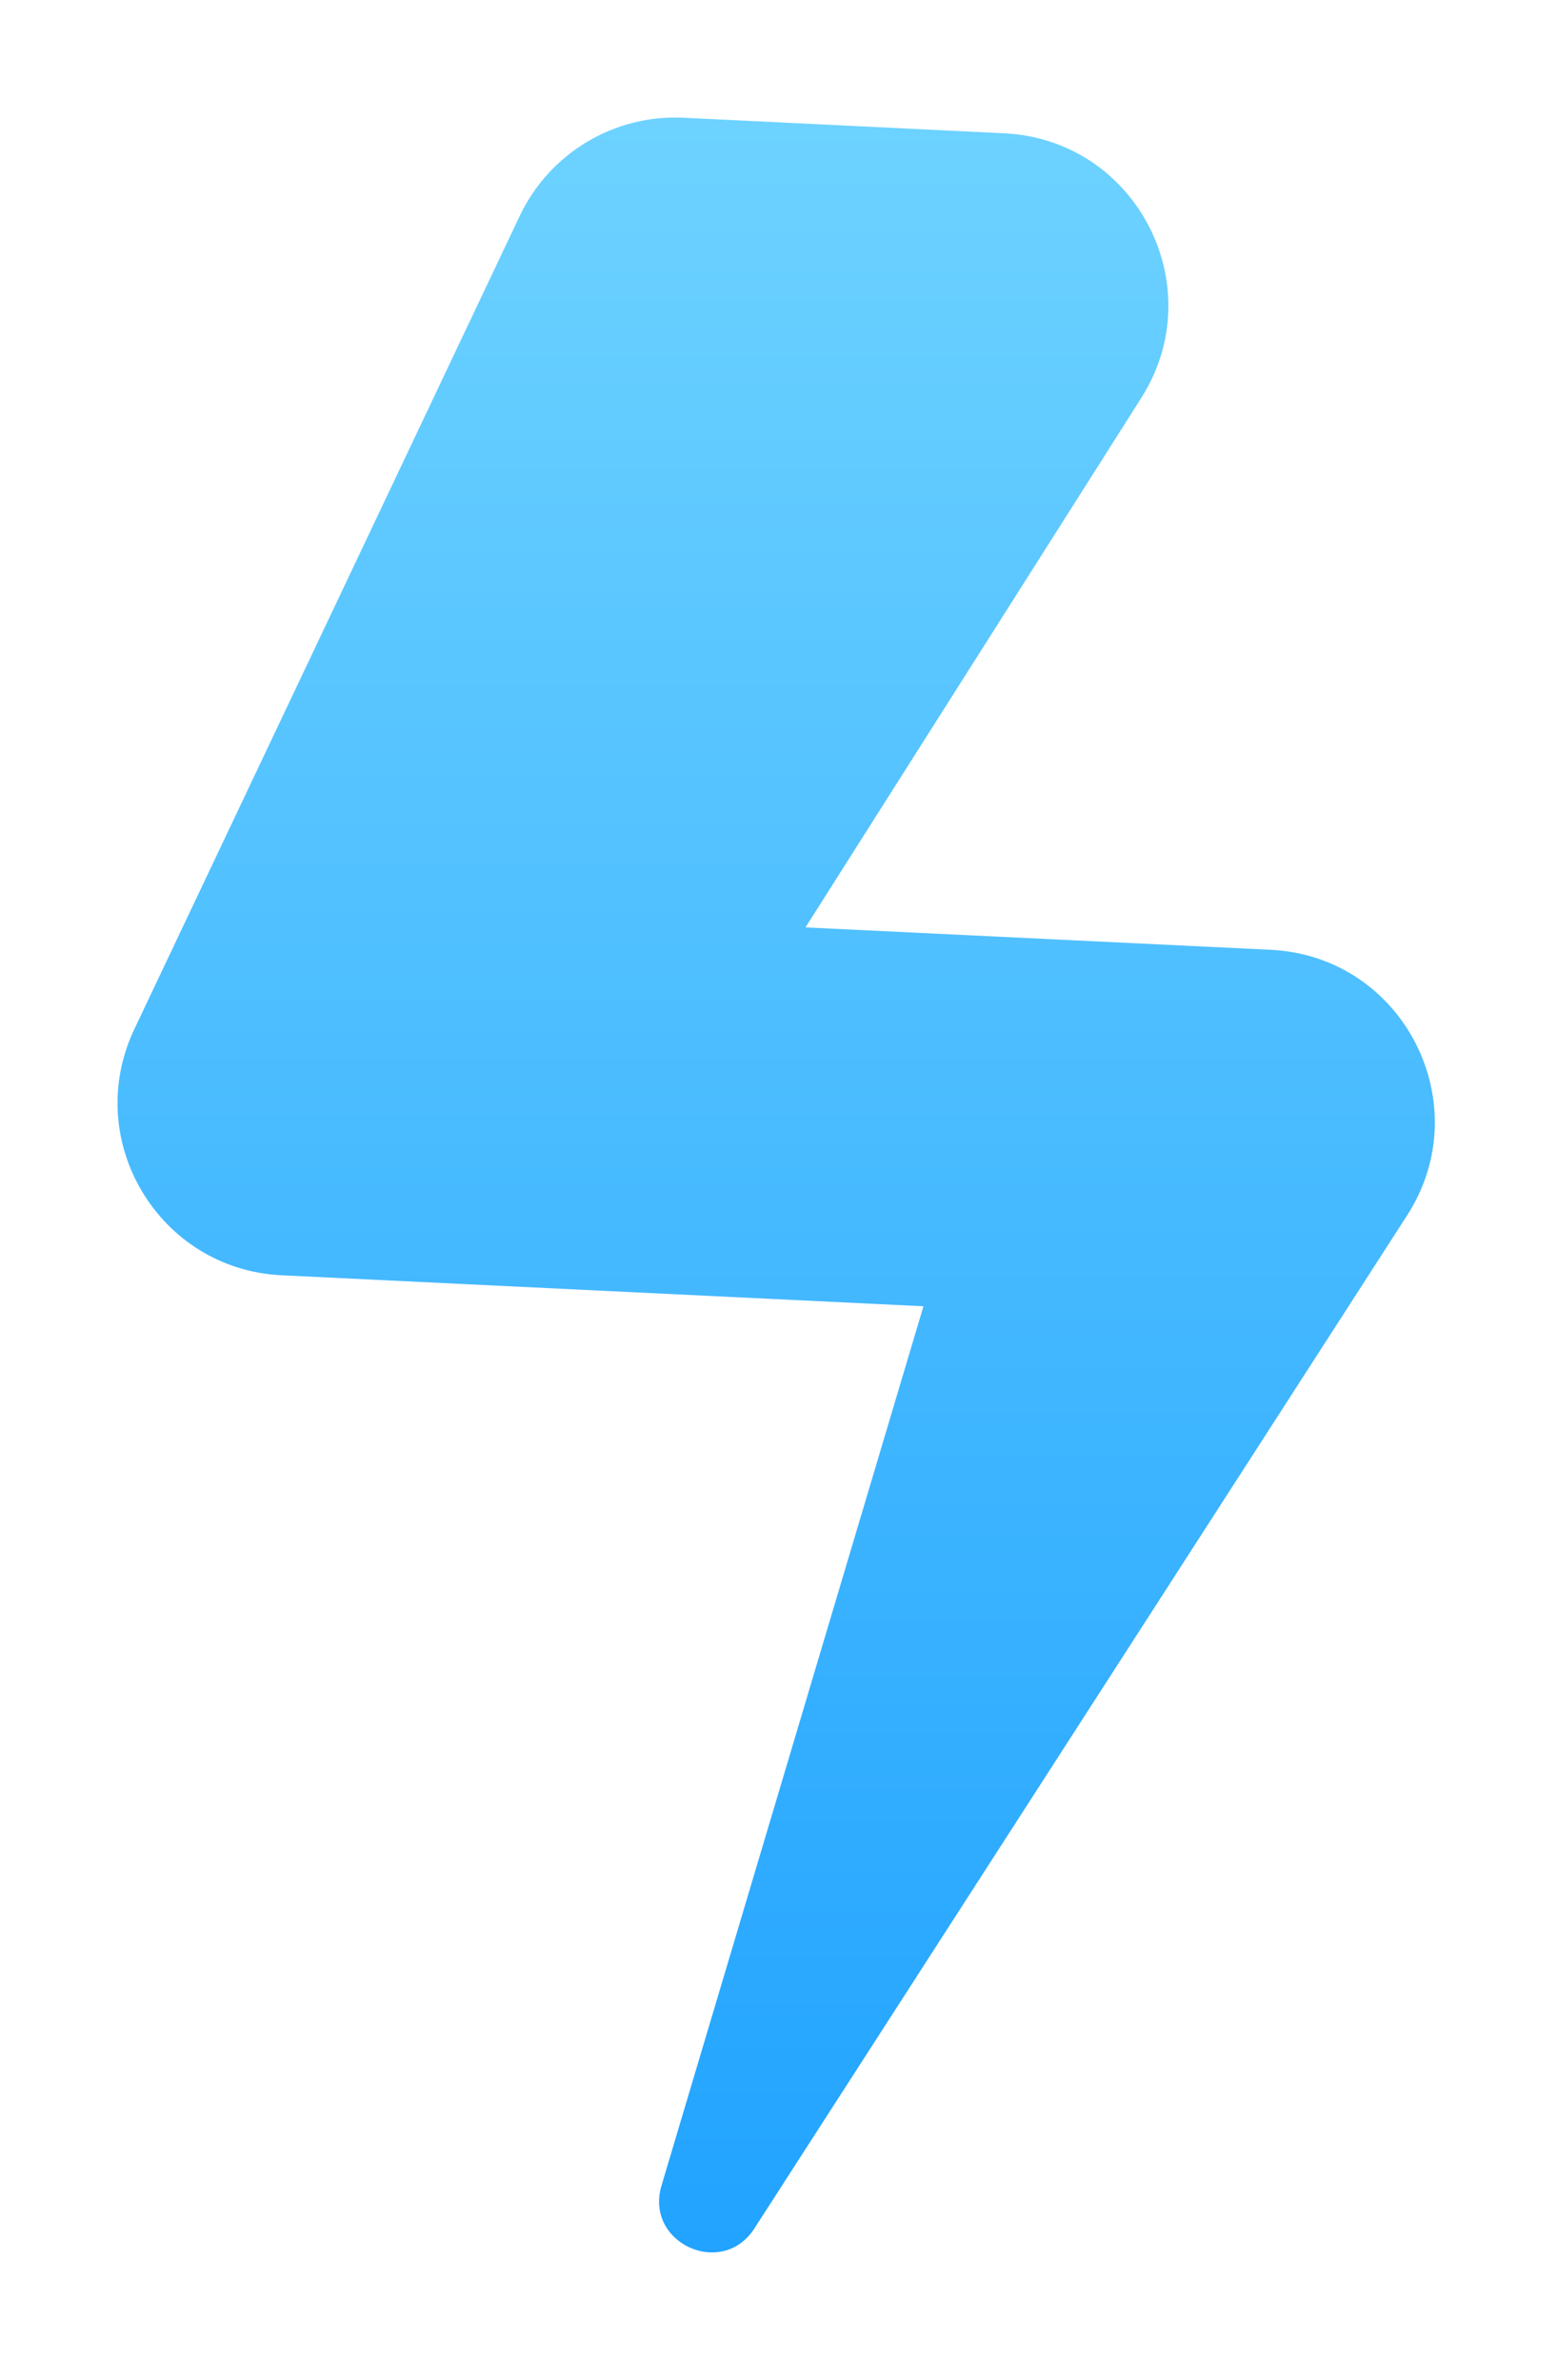 <?xml version="1.0" encoding="utf-8"?>
<svg xmlns="http://www.w3.org/2000/svg" fill="none" height="100%" overflow="visible" preserveAspectRatio="none" style="display: block;" viewBox="0 0 53 81" width="100%">
<g filter="url(#filter0_f_0_4686)" id="Vector">
<path d="M38.85 13.542C41.26 9.743 38.677 4.755 34.187 4.537L23.268 4.007C20.905 3.892 18.704 5.212 17.69 7.352L4.572 35.03C2.779 38.812 5.407 43.203 9.584 43.405L31.434 44.46L22.517 74.39C21.936 76.341 24.577 77.558 25.679 75.847L47.898 41.367C50.345 37.569 47.764 32.544 43.254 32.327L27.418 31.565L38.85 13.542Z" fill="url(#paint0_linear_0_4686)"/>
</g>
<defs>
<filter color-interpolation-filters="sRGB" filterUnits="userSpaceOnUse" height="80.663" id="filter0_f_0_4686" width="52.841" x="6.80353e-09" y="7.2893e-10">
<feFlood flood-opacity="0" result="BackgroundImageFix"/>
<feBlend in="SourceGraphic" in2="BackgroundImageFix" mode="normal" result="shape"/>
<feGaussianBlur result="effect1_foregroundBlur_0_4686" stdDeviation="2"/>
</filter>
<linearGradient gradientUnits="userSpaceOnUse" id="paint0_linear_0_4686" x1="26.421" x2="26.421" y1="4" y2="76.663">
<stop stop-color="#6DD2FF"/>
<stop offset="1" stop-color="#21A3FF"/>
</linearGradient>
</defs>
</svg>